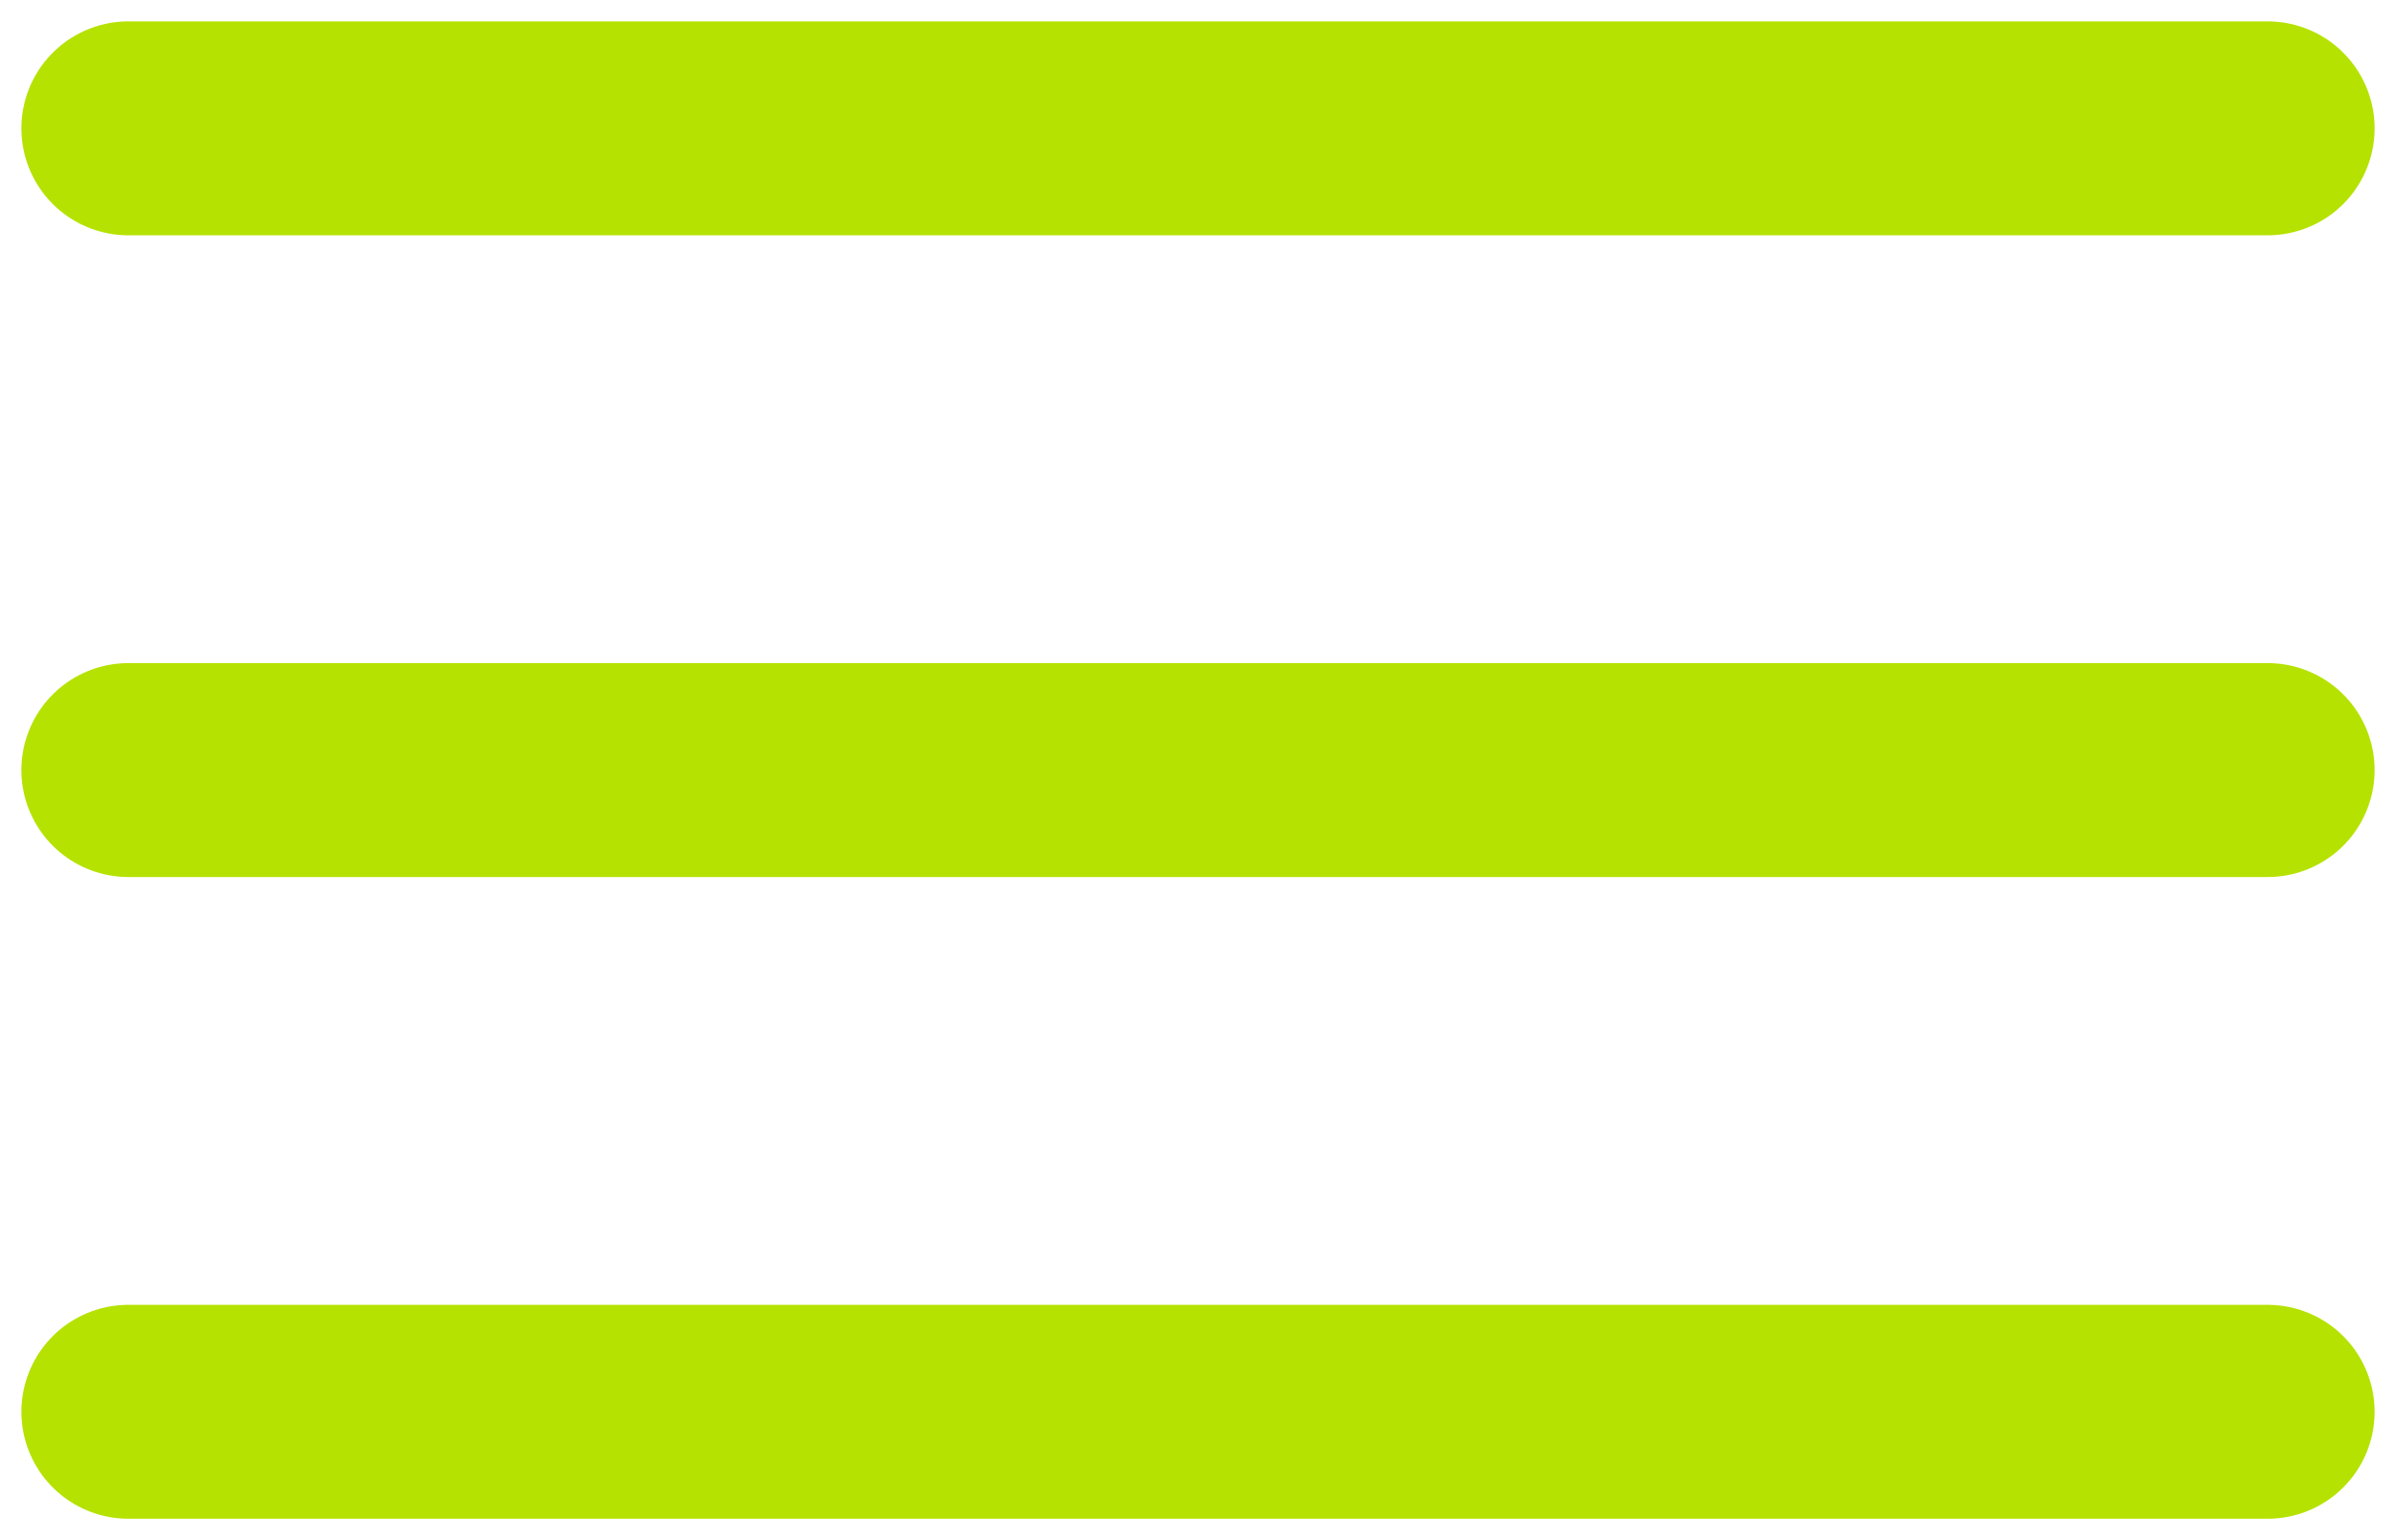 <?xml version="1.0" encoding="UTF-8"?> <svg xmlns="http://www.w3.org/2000/svg" width="56" height="36" viewBox="0 0 56 36" fill="none"><path d="M3 3H53" stroke="#B5E200" stroke-width="5" stroke-linecap="round"></path><path d="M3 18L53 18" stroke="#B5E200" stroke-width="5" stroke-linecap="round"></path><path d="M3 33L53 33" stroke="#B5E200" stroke-width="5" stroke-linecap="round"></path></svg> 